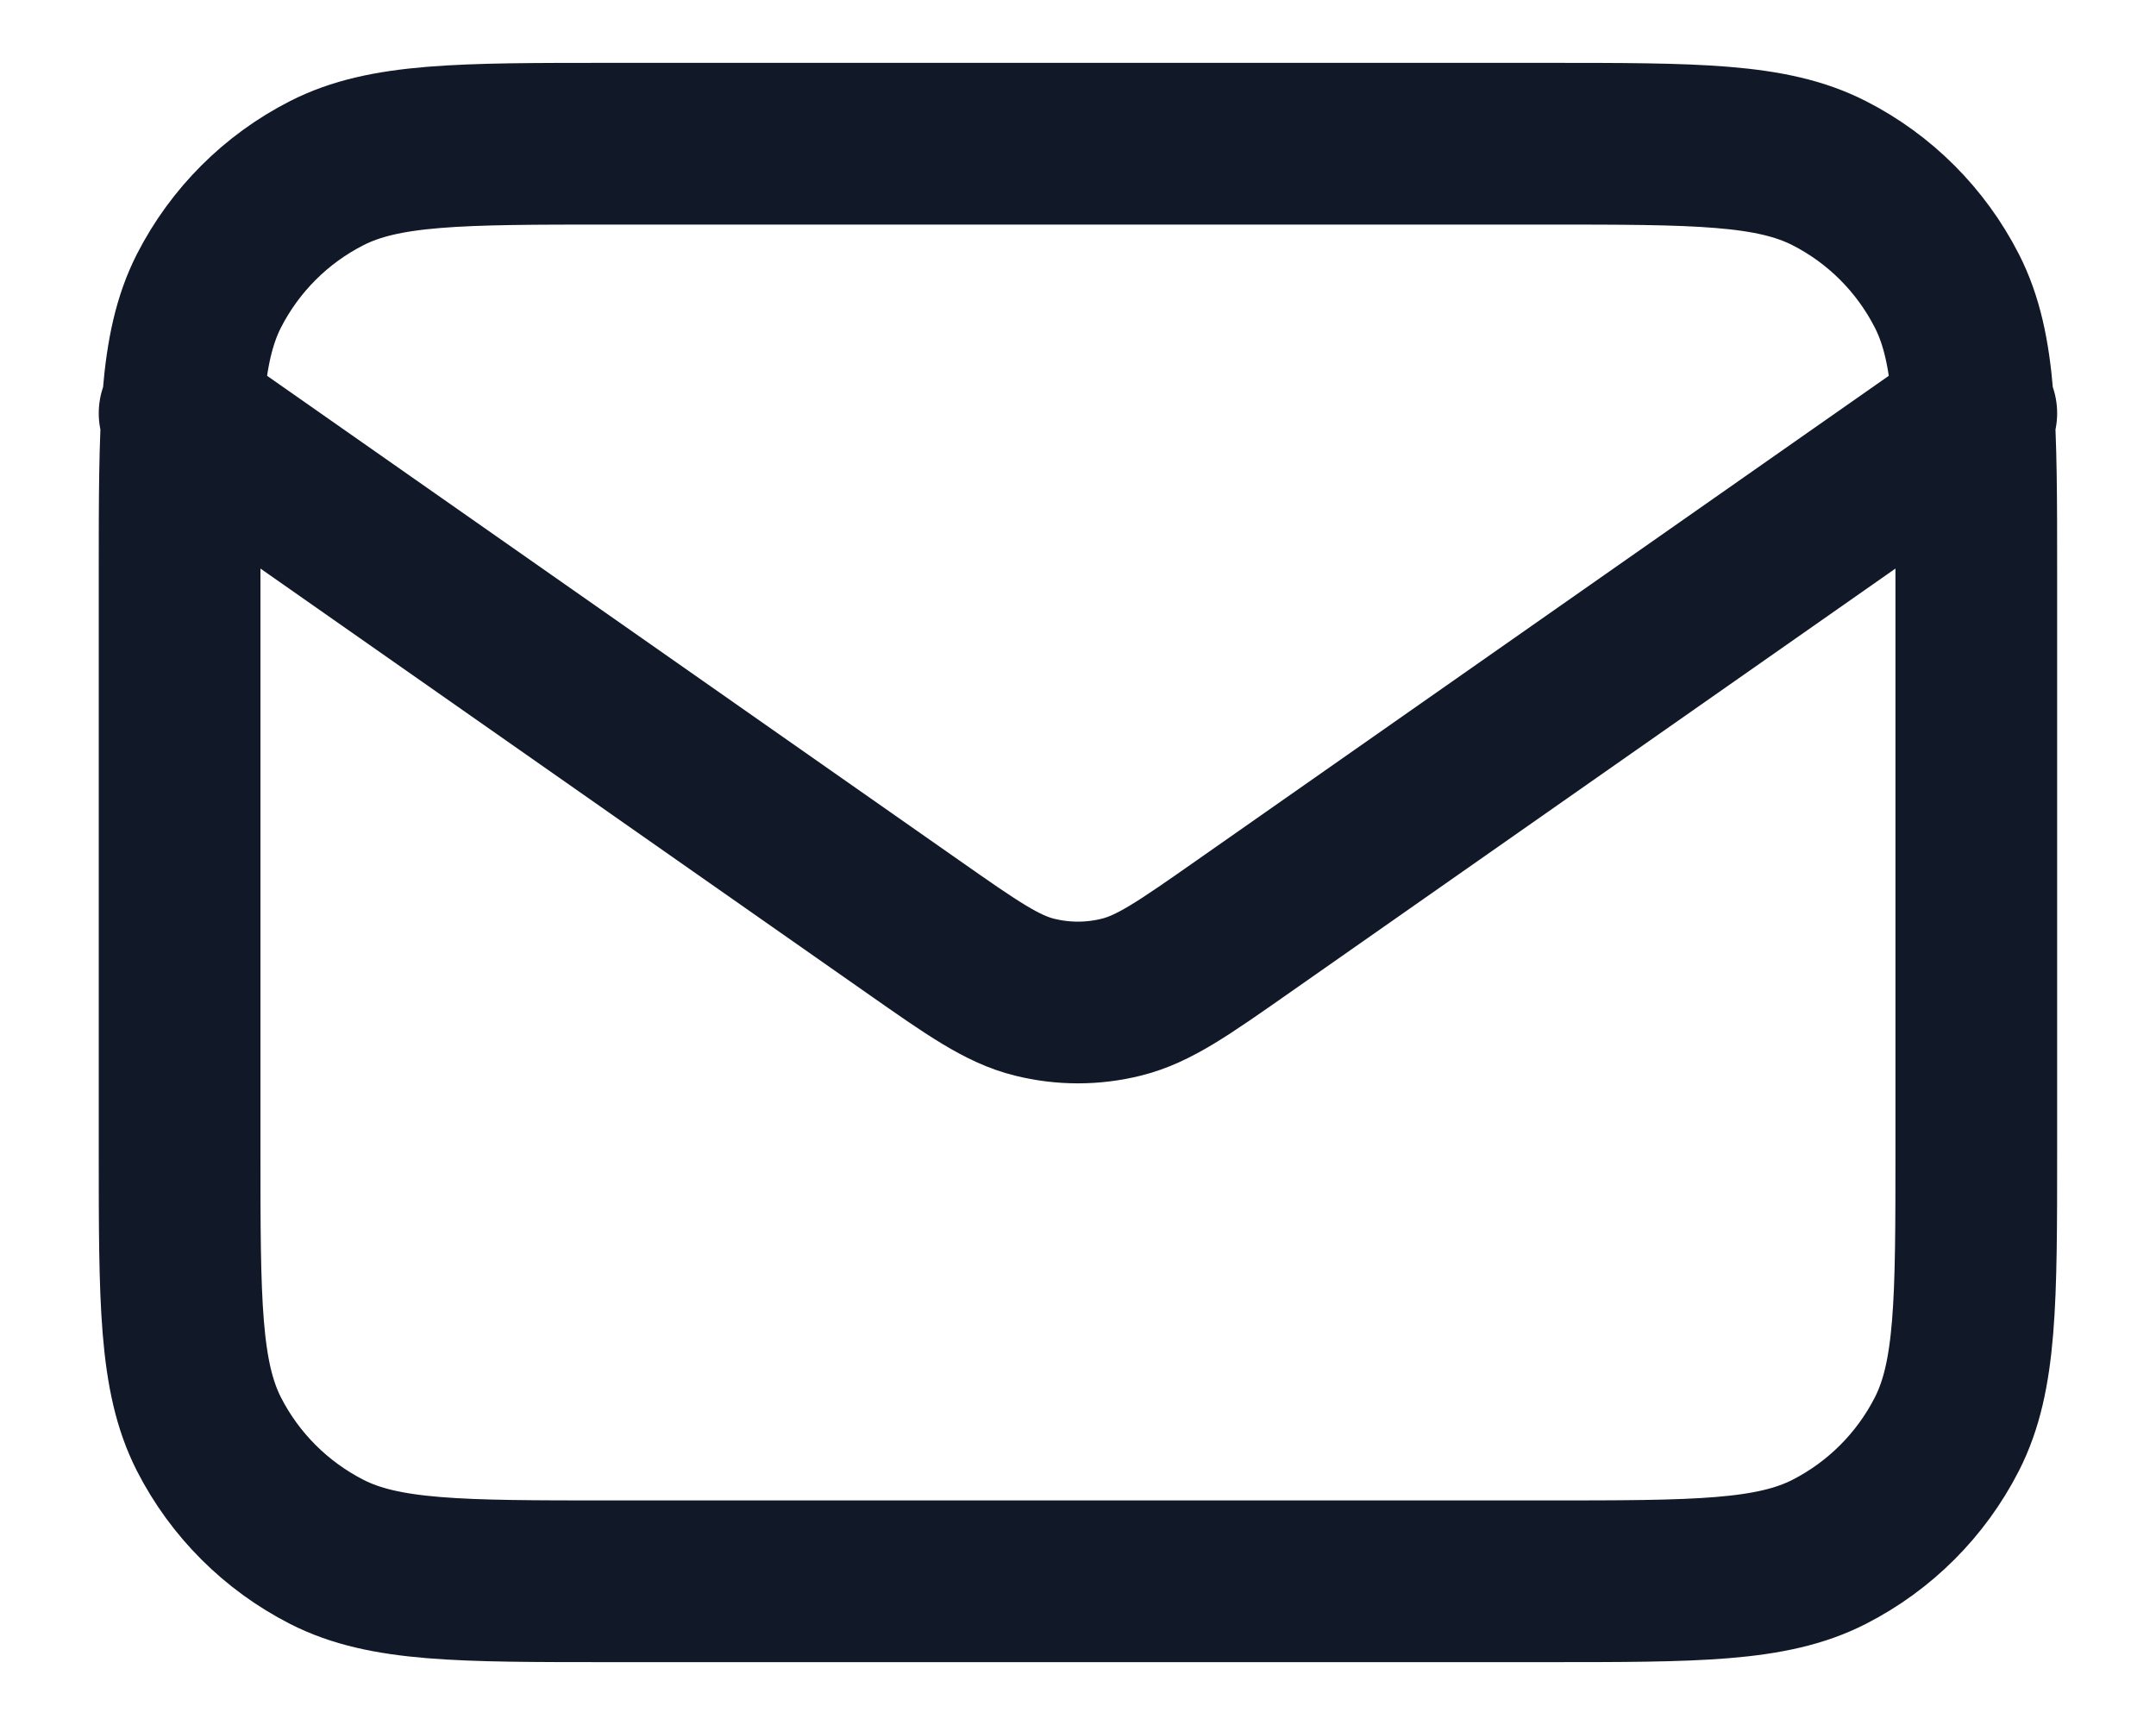 <svg width="20" height="16" viewBox="0 0 20 16" fill="none" xmlns="http://www.w3.org/2000/svg">
<path d="M1.666 3.833L8.47 8.596C9.021 8.982 9.297 9.175 9.596 9.249C9.861 9.315 10.138 9.315 10.402 9.249C10.702 9.175 10.978 8.982 11.529 8.596L18.333 3.833M5.666 14.667H14.333C15.733 14.667 16.433 14.667 16.968 14.394C17.438 14.154 17.82 13.772 18.06 13.302C18.333 12.767 18.333 12.067 18.333 10.667V5.333C18.333 3.933 18.333 3.233 18.06 2.698C17.82 2.228 17.438 1.845 16.968 1.606C16.433 1.333 15.733 1.333 14.333 1.333H5.666C4.266 1.333 3.566 1.333 3.031 1.606C2.561 1.845 2.178 2.228 1.938 2.698C1.666 3.233 1.666 3.933 1.666 5.333V10.667C1.666 12.067 1.666 12.767 1.938 13.302C2.178 13.772 2.561 14.154 3.031 14.394C3.566 14.667 4.266 14.667 5.666 14.667Z" stroke="#111928" stroke-width="1.5" stroke-linecap="round" stroke-linejoin="round"/>
</svg>
